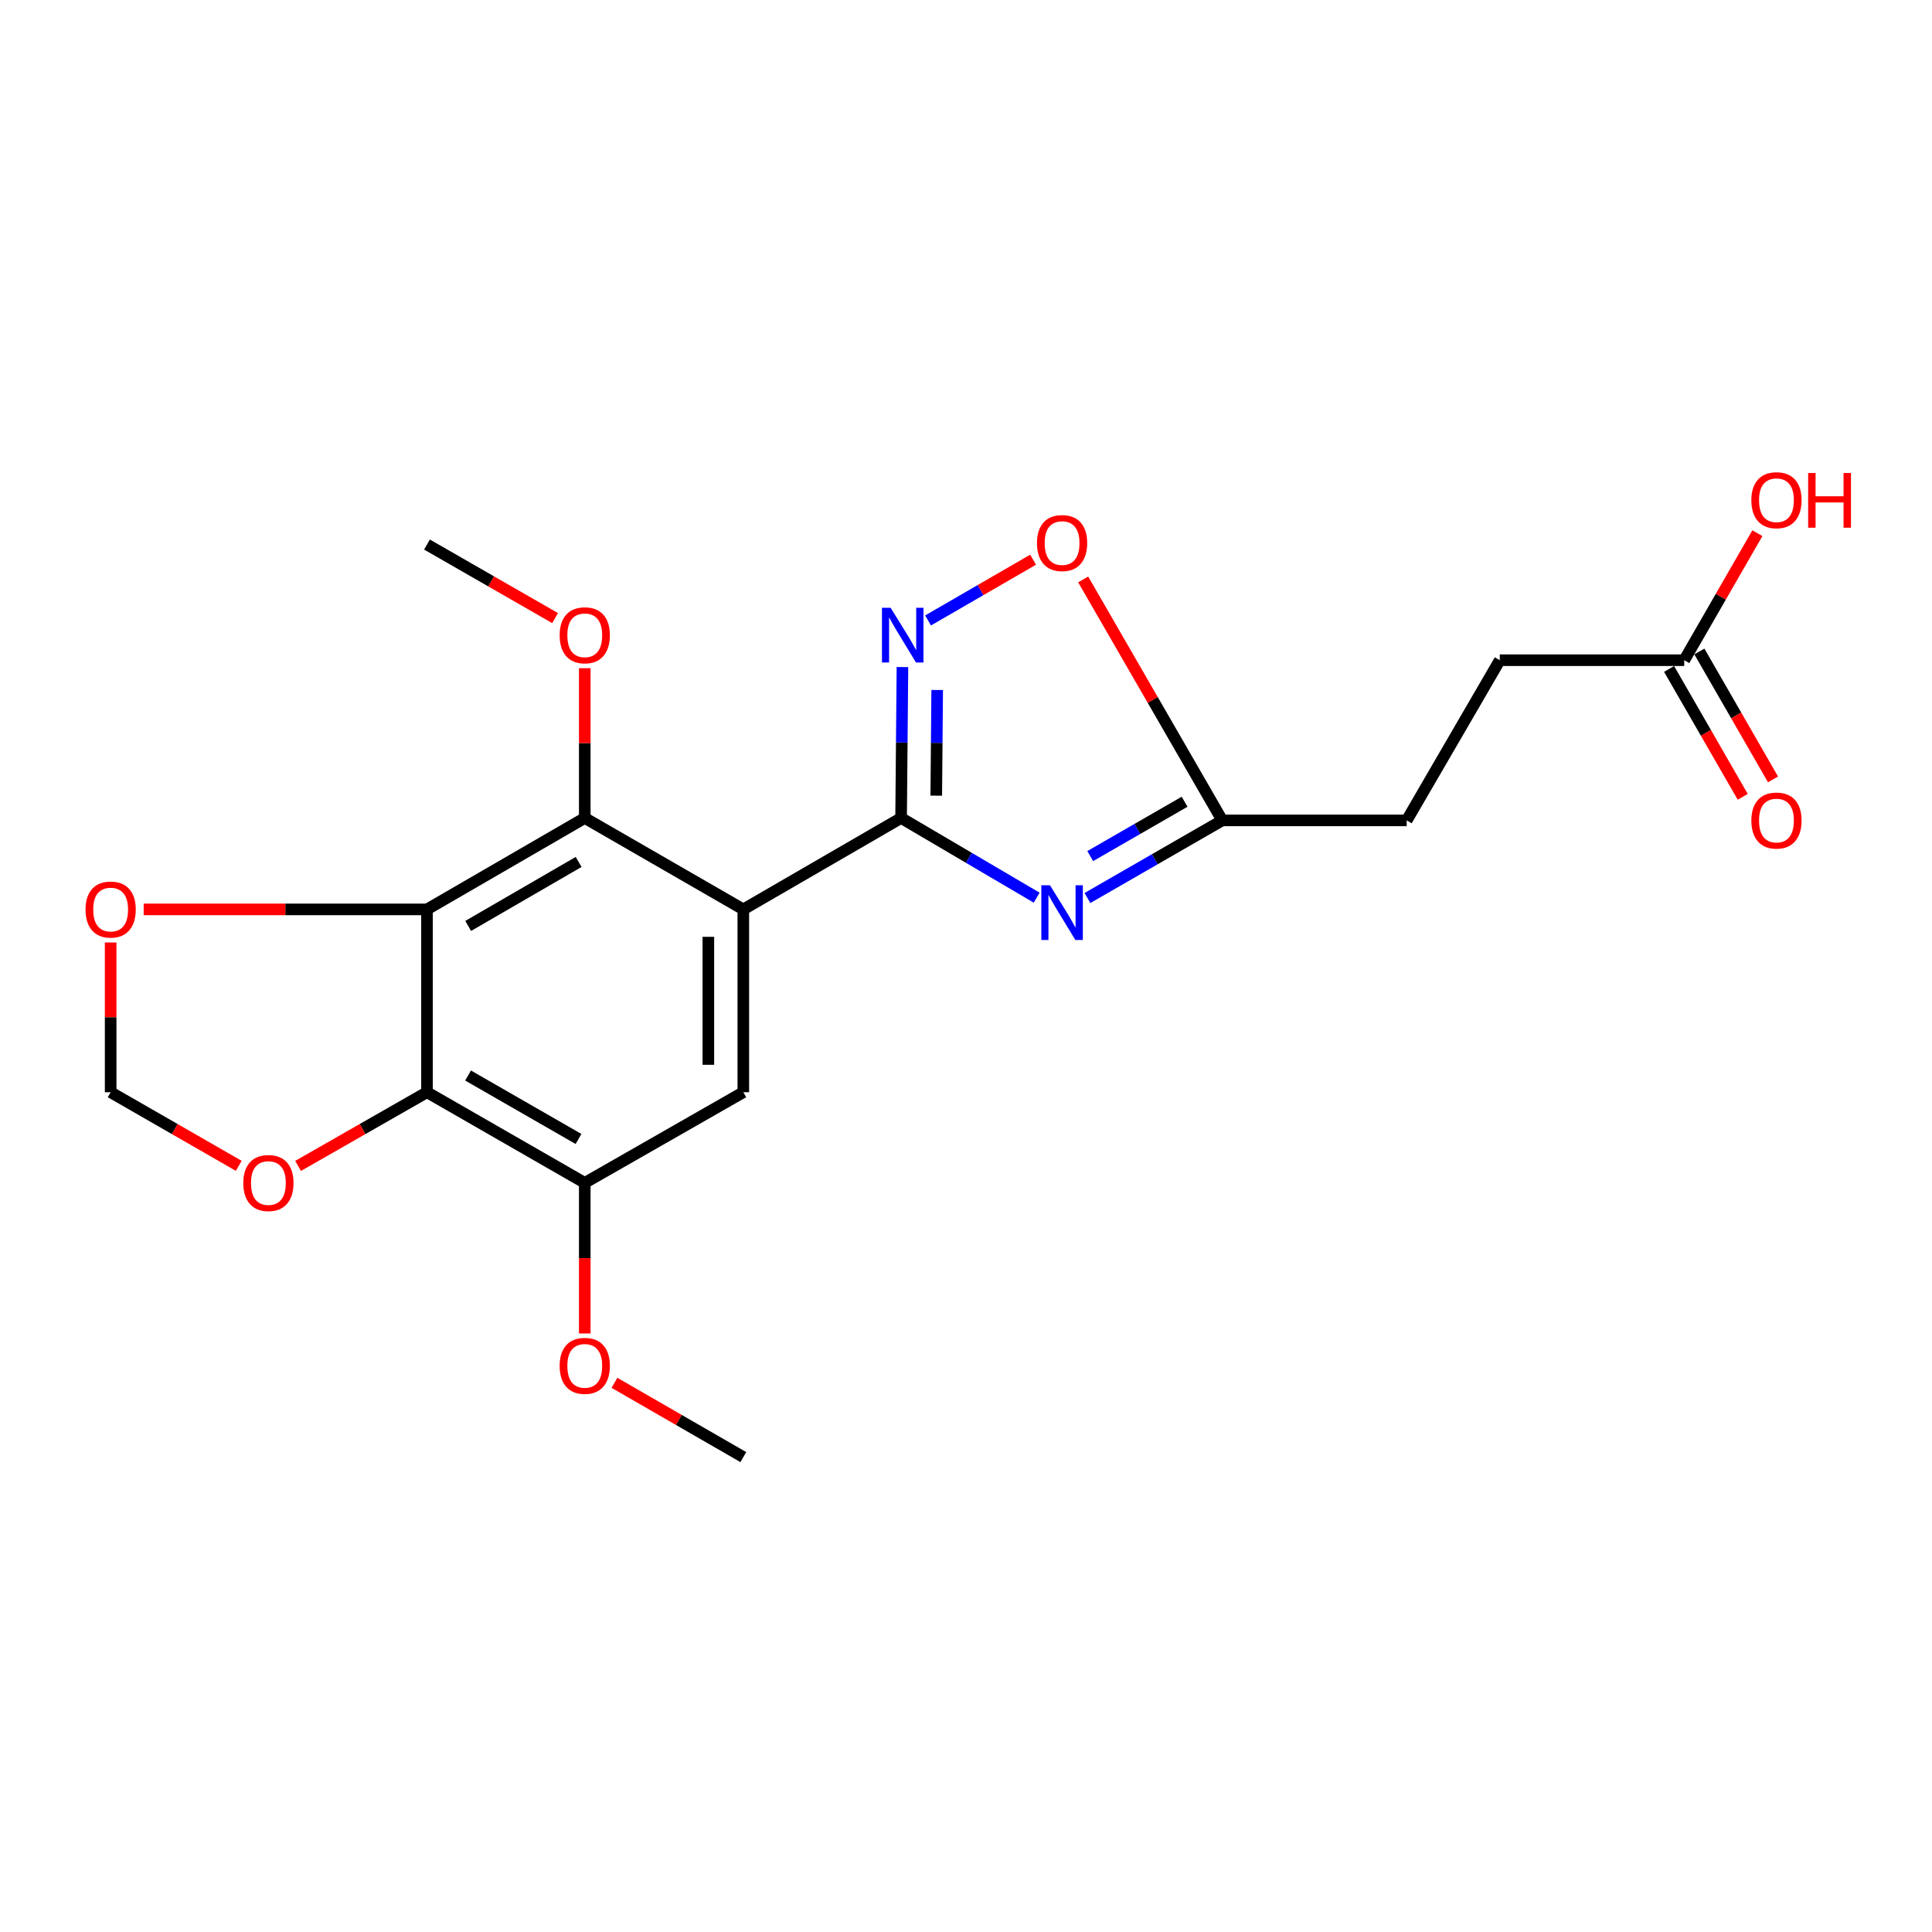 <?xml version='1.0' encoding='iso-8859-1'?>
<svg version='1.1' baseProfile='full'
              xmlns='http://www.w3.org/2000/svg'
                      xmlns:rdkit='http://www.rdkit.org/xml'
                      xmlns:xlink='http://www.w3.org/1999/xlink'
                  xml:space='preserve'
width='1000px' height='1000px' viewBox='0 0 1000 1000'>
<!-- END OF HEADER -->
<rect style='opacity:1.0;fill:#FFFFFF;stroke:none' width='1000' height='1000' x='0' y='0'> </rect>
<path class='bond-0' d='M 466.41,423.388 L 384.737,470.703' style='fill:none;fill-rule:evenodd;stroke:#000000;stroke-width:6px;stroke-linecap:butt;stroke-linejoin:miter;stroke-opacity:1' />
<path class='bond-1' d='M 466.41,423.388 L 501.492,444.012' style='fill:none;fill-rule:evenodd;stroke:#000000;stroke-width:6px;stroke-linecap:butt;stroke-linejoin:miter;stroke-opacity:1' />
<path class='bond-1' d='M 501.492,444.012 L 536.575,464.637' style='fill:none;fill-rule:evenodd;stroke:#0000FF;stroke-width:6px;stroke-linecap:butt;stroke-linejoin:miter;stroke-opacity:1' />
<path class='bond-3' d='M 466.41,423.388 L 466.754,384.326' style='fill:none;fill-rule:evenodd;stroke:#000000;stroke-width:6px;stroke-linecap:butt;stroke-linejoin:miter;stroke-opacity:1' />
<path class='bond-3' d='M 466.754,384.326 L 467.098,345.264' style='fill:none;fill-rule:evenodd;stroke:#0000FF;stroke-width:6px;stroke-linecap:butt;stroke-linejoin:miter;stroke-opacity:1' />
<path class='bond-3' d='M 484.606,411.829 L 484.847,384.486' style='fill:none;fill-rule:evenodd;stroke:#000000;stroke-width:6px;stroke-linecap:butt;stroke-linejoin:miter;stroke-opacity:1' />
<path class='bond-3' d='M 484.847,384.486 L 485.088,357.142' style='fill:none;fill-rule:evenodd;stroke:#0000FF;stroke-width:6px;stroke-linecap:butt;stroke-linejoin:miter;stroke-opacity:1' />
<path class='bond-4' d='M 384.737,470.703 L 302.672,423.388' style='fill:none;fill-rule:evenodd;stroke:#000000;stroke-width:6px;stroke-linecap:butt;stroke-linejoin:miter;stroke-opacity:1' />
<path class='bond-6' d='M 384.737,470.703 L 384.737,565.333' style='fill:none;fill-rule:evenodd;stroke:#000000;stroke-width:6px;stroke-linecap:butt;stroke-linejoin:miter;stroke-opacity:1' />
<path class='bond-6' d='M 366.643,484.897 L 366.643,551.138' style='fill:none;fill-rule:evenodd;stroke:#000000;stroke-width:6px;stroke-linecap:butt;stroke-linejoin:miter;stroke-opacity:1' />
<path class='bond-8' d='M 562.863,464.811 L 597.751,444.722' style='fill:none;fill-rule:evenodd;stroke:#0000FF;stroke-width:6px;stroke-linecap:butt;stroke-linejoin:miter;stroke-opacity:1' />
<path class='bond-8' d='M 597.751,444.722 L 632.64,424.634' style='fill:none;fill-rule:evenodd;stroke:#000000;stroke-width:6px;stroke-linecap:butt;stroke-linejoin:miter;stroke-opacity:1' />
<path class='bond-8' d='M 564.301,443.104 L 588.723,429.042' style='fill:none;fill-rule:evenodd;stroke:#0000FF;stroke-width:6px;stroke-linecap:butt;stroke-linejoin:miter;stroke-opacity:1' />
<path class='bond-8' d='M 588.723,429.042 L 613.145,414.98' style='fill:none;fill-rule:evenodd;stroke:#000000;stroke-width:6px;stroke-linecap:butt;stroke-linejoin:miter;stroke-opacity:1' />
<path class='bond-2' d='M 221.009,470.703 L 302.672,423.388' style='fill:none;fill-rule:evenodd;stroke:#000000;stroke-width:6px;stroke-linecap:butt;stroke-linejoin:miter;stroke-opacity:1' />
<path class='bond-2' d='M 242.329,479.261 L 299.493,446.141' style='fill:none;fill-rule:evenodd;stroke:#000000;stroke-width:6px;stroke-linecap:butt;stroke-linejoin:miter;stroke-opacity:1' />
<path class='bond-10' d='M 221.009,470.703 L 147.687,470.703' style='fill:none;fill-rule:evenodd;stroke:#000000;stroke-width:6px;stroke-linecap:butt;stroke-linejoin:miter;stroke-opacity:1' />
<path class='bond-10' d='M 147.687,470.703 L 74.365,470.703' style='fill:none;fill-rule:evenodd;stroke:#FF0000;stroke-width:6px;stroke-linecap:butt;stroke-linejoin:miter;stroke-opacity:1' />
<path class='bond-23' d='M 221.009,470.703 L 221.009,565.333' style='fill:none;fill-rule:evenodd;stroke:#000000;stroke-width:6px;stroke-linecap:butt;stroke-linejoin:miter;stroke-opacity:1' />
<path class='bond-9' d='M 480.366,321.145 L 507.547,305.418' style='fill:none;fill-rule:evenodd;stroke:#0000FF;stroke-width:6px;stroke-linecap:butt;stroke-linejoin:miter;stroke-opacity:1' />
<path class='bond-9' d='M 507.547,305.418 L 534.727,289.692' style='fill:none;fill-rule:evenodd;stroke:#FF0000;stroke-width:6px;stroke-linecap:butt;stroke-linejoin:miter;stroke-opacity:1' />
<path class='bond-15' d='M 302.672,423.388 L 302.672,384.626' style='fill:none;fill-rule:evenodd;stroke:#000000;stroke-width:6px;stroke-linecap:butt;stroke-linejoin:miter;stroke-opacity:1' />
<path class='bond-15' d='M 302.672,384.626 L 302.672,345.864' style='fill:none;fill-rule:evenodd;stroke:#FF0000;stroke-width:6px;stroke-linecap:butt;stroke-linejoin:miter;stroke-opacity:1' />
<path class='bond-5' d='M 221.009,565.333 L 302.672,612.256' style='fill:none;fill-rule:evenodd;stroke:#000000;stroke-width:6px;stroke-linecap:butt;stroke-linejoin:miter;stroke-opacity:1' />
<path class='bond-5' d='M 242.273,556.683 L 299.437,589.529' style='fill:none;fill-rule:evenodd;stroke:#000000;stroke-width:6px;stroke-linecap:butt;stroke-linejoin:miter;stroke-opacity:1' />
<path class='bond-11' d='M 221.009,565.333 L 187.648,584.403' style='fill:none;fill-rule:evenodd;stroke:#000000;stroke-width:6px;stroke-linecap:butt;stroke-linejoin:miter;stroke-opacity:1' />
<path class='bond-11' d='M 187.648,584.403 L 154.288,603.473' style='fill:none;fill-rule:evenodd;stroke:#FF0000;stroke-width:6px;stroke-linecap:butt;stroke-linejoin:miter;stroke-opacity:1' />
<path class='bond-7' d='M 384.737,565.333 L 302.672,612.256' style='fill:none;fill-rule:evenodd;stroke:#000000;stroke-width:6px;stroke-linecap:butt;stroke-linejoin:miter;stroke-opacity:1' />
<path class='bond-18' d='M 302.672,612.256 L 302.672,651.228' style='fill:none;fill-rule:evenodd;stroke:#000000;stroke-width:6px;stroke-linecap:butt;stroke-linejoin:miter;stroke-opacity:1' />
<path class='bond-18' d='M 302.672,651.228 L 302.672,690.2' style='fill:none;fill-rule:evenodd;stroke:#FF0000;stroke-width:6px;stroke-linecap:butt;stroke-linejoin:miter;stroke-opacity:1' />
<path class='bond-16' d='M 632.64,424.634 L 728.105,424.634' style='fill:none;fill-rule:evenodd;stroke:#000000;stroke-width:6px;stroke-linecap:butt;stroke-linejoin:miter;stroke-opacity:1' />
<path class='bond-22' d='M 632.64,424.634 L 596.642,362.275' style='fill:none;fill-rule:evenodd;stroke:#000000;stroke-width:6px;stroke-linecap:butt;stroke-linejoin:miter;stroke-opacity:1' />
<path class='bond-22' d='M 596.642,362.275 L 560.645,299.917' style='fill:none;fill-rule:evenodd;stroke:#FF0000;stroke-width:6px;stroke-linecap:butt;stroke-linejoin:miter;stroke-opacity:1' />
<path class='bond-13' d='M 57.271,487.829 L 57.271,526.581' style='fill:none;fill-rule:evenodd;stroke:#FF0000;stroke-width:6px;stroke-linecap:butt;stroke-linejoin:miter;stroke-opacity:1' />
<path class='bond-13' d='M 57.271,526.581 L 57.271,565.333' style='fill:none;fill-rule:evenodd;stroke:#000000;stroke-width:6px;stroke-linecap:butt;stroke-linejoin:miter;stroke-opacity:1' />
<path class='bond-24' d='M 123.57,603.432 L 90.42,584.382' style='fill:none;fill-rule:evenodd;stroke:#FF0000;stroke-width:6px;stroke-linecap:butt;stroke-linejoin:miter;stroke-opacity:1' />
<path class='bond-24' d='M 90.42,584.382 L 57.271,565.333' style='fill:none;fill-rule:evenodd;stroke:#000000;stroke-width:6px;stroke-linecap:butt;stroke-linejoin:miter;stroke-opacity:1' />
<path class='bond-12' d='M 871.758,341.725 L 776.284,341.725' style='fill:none;fill-rule:evenodd;stroke:#000000;stroke-width:6px;stroke-linecap:butt;stroke-linejoin:miter;stroke-opacity:1' />
<path class='bond-14' d='M 863.918,346.239 L 882.976,379.338' style='fill:none;fill-rule:evenodd;stroke:#000000;stroke-width:6px;stroke-linecap:butt;stroke-linejoin:miter;stroke-opacity:1' />
<path class='bond-14' d='M 882.976,379.338 L 902.033,412.437' style='fill:none;fill-rule:evenodd;stroke:#FF0000;stroke-width:6px;stroke-linecap:butt;stroke-linejoin:miter;stroke-opacity:1' />
<path class='bond-14' d='M 879.598,337.211 L 898.656,370.31' style='fill:none;fill-rule:evenodd;stroke:#000000;stroke-width:6px;stroke-linecap:butt;stroke-linejoin:miter;stroke-opacity:1' />
<path class='bond-14' d='M 898.656,370.31 L 917.713,403.408' style='fill:none;fill-rule:evenodd;stroke:#FF0000;stroke-width:6px;stroke-linecap:butt;stroke-linejoin:miter;stroke-opacity:1' />
<path class='bond-19' d='M 871.758,341.725 L 890.689,308.851' style='fill:none;fill-rule:evenodd;stroke:#000000;stroke-width:6px;stroke-linecap:butt;stroke-linejoin:miter;stroke-opacity:1' />
<path class='bond-19' d='M 890.689,308.851 L 909.619,275.977' style='fill:none;fill-rule:evenodd;stroke:#FF0000;stroke-width:6px;stroke-linecap:butt;stroke-linejoin:miter;stroke-opacity:1' />
<path class='bond-20' d='M 287.318,319.923 L 254.163,300.889' style='fill:none;fill-rule:evenodd;stroke:#FF0000;stroke-width:6px;stroke-linecap:butt;stroke-linejoin:miter;stroke-opacity:1' />
<path class='bond-20' d='M 254.163,300.889 L 221.009,281.855' style='fill:none;fill-rule:evenodd;stroke:#000000;stroke-width:6px;stroke-linecap:butt;stroke-linejoin:miter;stroke-opacity:1' />
<path class='bond-17' d='M 728.105,424.634 L 776.284,341.725' style='fill:none;fill-rule:evenodd;stroke:#000000;stroke-width:6px;stroke-linecap:butt;stroke-linejoin:miter;stroke-opacity:1' />
<path class='bond-21' d='M 318.04,715.744 L 351.388,734.968' style='fill:none;fill-rule:evenodd;stroke:#FF0000;stroke-width:6px;stroke-linecap:butt;stroke-linejoin:miter;stroke-opacity:1' />
<path class='bond-21' d='M 351.388,734.968 L 384.737,754.191' style='fill:none;fill-rule:evenodd;stroke:#000000;stroke-width:6px;stroke-linecap:butt;stroke-linejoin:miter;stroke-opacity:1' />
<path  class='atom-2' d='M 543.471 458.211
L 552.751 473.211
Q 553.671 474.691, 555.151 477.371
Q 556.631 480.051, 556.711 480.211
L 556.711 458.211
L 560.471 458.211
L 560.471 486.531
L 556.591 486.531
L 546.631 470.131
Q 545.471 468.211, 544.231 466.011
Q 543.031 463.811, 542.671 463.131
L 542.671 486.531
L 538.991 486.531
L 538.991 458.211
L 543.471 458.211
' fill='#0000FF'/>
<path  class='atom-4' d='M 460.984 314.578
L 470.264 329.578
Q 471.184 331.058, 472.664 333.738
Q 474.144 336.418, 474.224 336.578
L 474.224 314.578
L 477.984 314.578
L 477.984 342.898
L 474.104 342.898
L 464.144 326.498
Q 462.984 324.578, 461.744 322.378
Q 460.544 320.178, 460.184 319.498
L 460.184 342.898
L 456.504 342.898
L 456.504 314.578
L 460.984 314.578
' fill='#0000FF'/>
<path  class='atom-10' d='M 536.731 281.091
Q 536.731 274.291, 540.091 270.491
Q 543.451 266.691, 549.731 266.691
Q 556.011 266.691, 559.371 270.491
Q 562.731 274.291, 562.731 281.091
Q 562.731 287.971, 559.331 291.891
Q 555.931 295.771, 549.731 295.771
Q 543.491 295.771, 540.091 291.891
Q 536.731 288.011, 536.731 281.091
M 549.731 292.571
Q 554.051 292.571, 556.371 289.691
Q 558.731 286.771, 558.731 281.091
Q 558.731 275.531, 556.371 272.731
Q 554.051 269.891, 549.731 269.891
Q 545.411 269.891, 543.051 272.691
Q 540.731 275.491, 540.731 281.091
Q 540.731 286.811, 543.051 289.691
Q 545.411 292.571, 549.731 292.571
' fill='#FF0000'/>
<path  class='atom-11' d='M 44.271 470.783
Q 44.271 463.983, 47.631 460.183
Q 50.991 456.383, 57.271 456.383
Q 63.551 456.383, 66.911 460.183
Q 70.271 463.983, 70.271 470.783
Q 70.271 477.663, 66.871 481.583
Q 63.471 485.463, 57.271 485.463
Q 51.031 485.463, 47.631 481.583
Q 44.271 477.703, 44.271 470.783
M 57.271 482.263
Q 61.591 482.263, 63.911 479.383
Q 66.271 476.463, 66.271 470.783
Q 66.271 465.223, 63.911 462.423
Q 61.591 459.583, 57.271 459.583
Q 52.951 459.583, 50.591 462.383
Q 48.271 465.183, 48.271 470.783
Q 48.271 476.503, 50.591 479.383
Q 52.951 482.263, 57.271 482.263
' fill='#FF0000'/>
<path  class='atom-12' d='M 125.924 612.336
Q 125.924 605.536, 129.284 601.736
Q 132.644 597.936, 138.924 597.936
Q 145.204 597.936, 148.564 601.736
Q 151.924 605.536, 151.924 612.336
Q 151.924 619.216, 148.524 623.136
Q 145.124 627.016, 138.924 627.016
Q 132.684 627.016, 129.284 623.136
Q 125.924 619.256, 125.924 612.336
M 138.924 623.816
Q 143.244 623.816, 145.564 620.936
Q 147.924 618.016, 147.924 612.336
Q 147.924 606.776, 145.564 603.976
Q 143.244 601.136, 138.924 601.136
Q 134.604 601.136, 132.244 603.936
Q 129.924 606.736, 129.924 612.336
Q 129.924 618.056, 132.244 620.936
Q 134.604 623.816, 138.924 623.816
' fill='#FF0000'/>
<path  class='atom-15' d='M 906.495 424.714
Q 906.495 417.914, 909.855 414.114
Q 913.215 410.314, 919.495 410.314
Q 925.775 410.314, 929.135 414.114
Q 932.495 417.914, 932.495 424.714
Q 932.495 431.594, 929.095 435.514
Q 925.695 439.394, 919.495 439.394
Q 913.255 439.394, 909.855 435.514
Q 906.495 431.634, 906.495 424.714
M 919.495 436.194
Q 923.815 436.194, 926.135 433.314
Q 928.495 430.394, 928.495 424.714
Q 928.495 419.154, 926.135 416.354
Q 923.815 413.514, 919.495 413.514
Q 915.175 413.514, 912.815 416.314
Q 910.495 419.114, 910.495 424.714
Q 910.495 430.434, 912.815 433.314
Q 915.175 436.194, 919.495 436.194
' fill='#FF0000'/>
<path  class='atom-16' d='M 289.672 328.818
Q 289.672 322.018, 293.032 318.218
Q 296.392 314.418, 302.672 314.418
Q 308.952 314.418, 312.312 318.218
Q 315.672 322.018, 315.672 328.818
Q 315.672 335.698, 312.272 339.618
Q 308.872 343.498, 302.672 343.498
Q 296.432 343.498, 293.032 339.618
Q 289.672 335.738, 289.672 328.818
M 302.672 340.298
Q 306.992 340.298, 309.312 337.418
Q 311.672 334.498, 311.672 328.818
Q 311.672 323.258, 309.312 320.458
Q 306.992 317.618, 302.672 317.618
Q 298.352 317.618, 295.992 320.418
Q 293.672 323.218, 293.672 328.818
Q 293.672 334.538, 295.992 337.418
Q 298.352 340.298, 302.672 340.298
' fill='#FF0000'/>
<path  class='atom-19' d='M 289.672 706.966
Q 289.672 700.166, 293.032 696.366
Q 296.392 692.566, 302.672 692.566
Q 308.952 692.566, 312.312 696.366
Q 315.672 700.166, 315.672 706.966
Q 315.672 713.846, 312.272 717.766
Q 308.872 721.646, 302.672 721.646
Q 296.432 721.646, 293.032 717.766
Q 289.672 713.886, 289.672 706.966
M 302.672 718.446
Q 306.992 718.446, 309.312 715.566
Q 311.672 712.646, 311.672 706.966
Q 311.672 701.406, 309.312 698.606
Q 306.992 695.766, 302.672 695.766
Q 298.352 695.766, 295.992 698.566
Q 293.672 701.366, 293.672 706.966
Q 293.672 712.686, 295.992 715.566
Q 298.352 718.446, 302.672 718.446
' fill='#FF0000'/>
<path  class='atom-20' d='M 906.495 258.906
Q 906.495 252.106, 909.855 248.306
Q 913.215 244.506, 919.495 244.506
Q 925.775 244.506, 929.135 248.306
Q 932.495 252.106, 932.495 258.906
Q 932.495 265.786, 929.095 269.706
Q 925.695 273.586, 919.495 273.586
Q 913.255 273.586, 909.855 269.706
Q 906.495 265.826, 906.495 258.906
M 919.495 270.386
Q 923.815 270.386, 926.135 267.506
Q 928.495 264.586, 928.495 258.906
Q 928.495 253.346, 926.135 250.546
Q 923.815 247.706, 919.495 247.706
Q 915.175 247.706, 912.815 250.506
Q 910.495 253.306, 910.495 258.906
Q 910.495 264.626, 912.815 267.506
Q 915.175 270.386, 919.495 270.386
' fill='#FF0000'/>
<path  class='atom-20' d='M 935.895 244.826
L 939.735 244.826
L 939.735 256.866
L 954.215 256.866
L 954.215 244.826
L 958.055 244.826
L 958.055 273.146
L 954.215 273.146
L 954.215 260.066
L 939.735 260.066
L 939.735 273.146
L 935.895 273.146
L 935.895 244.826
' fill='#FF0000'/>
</svg>
